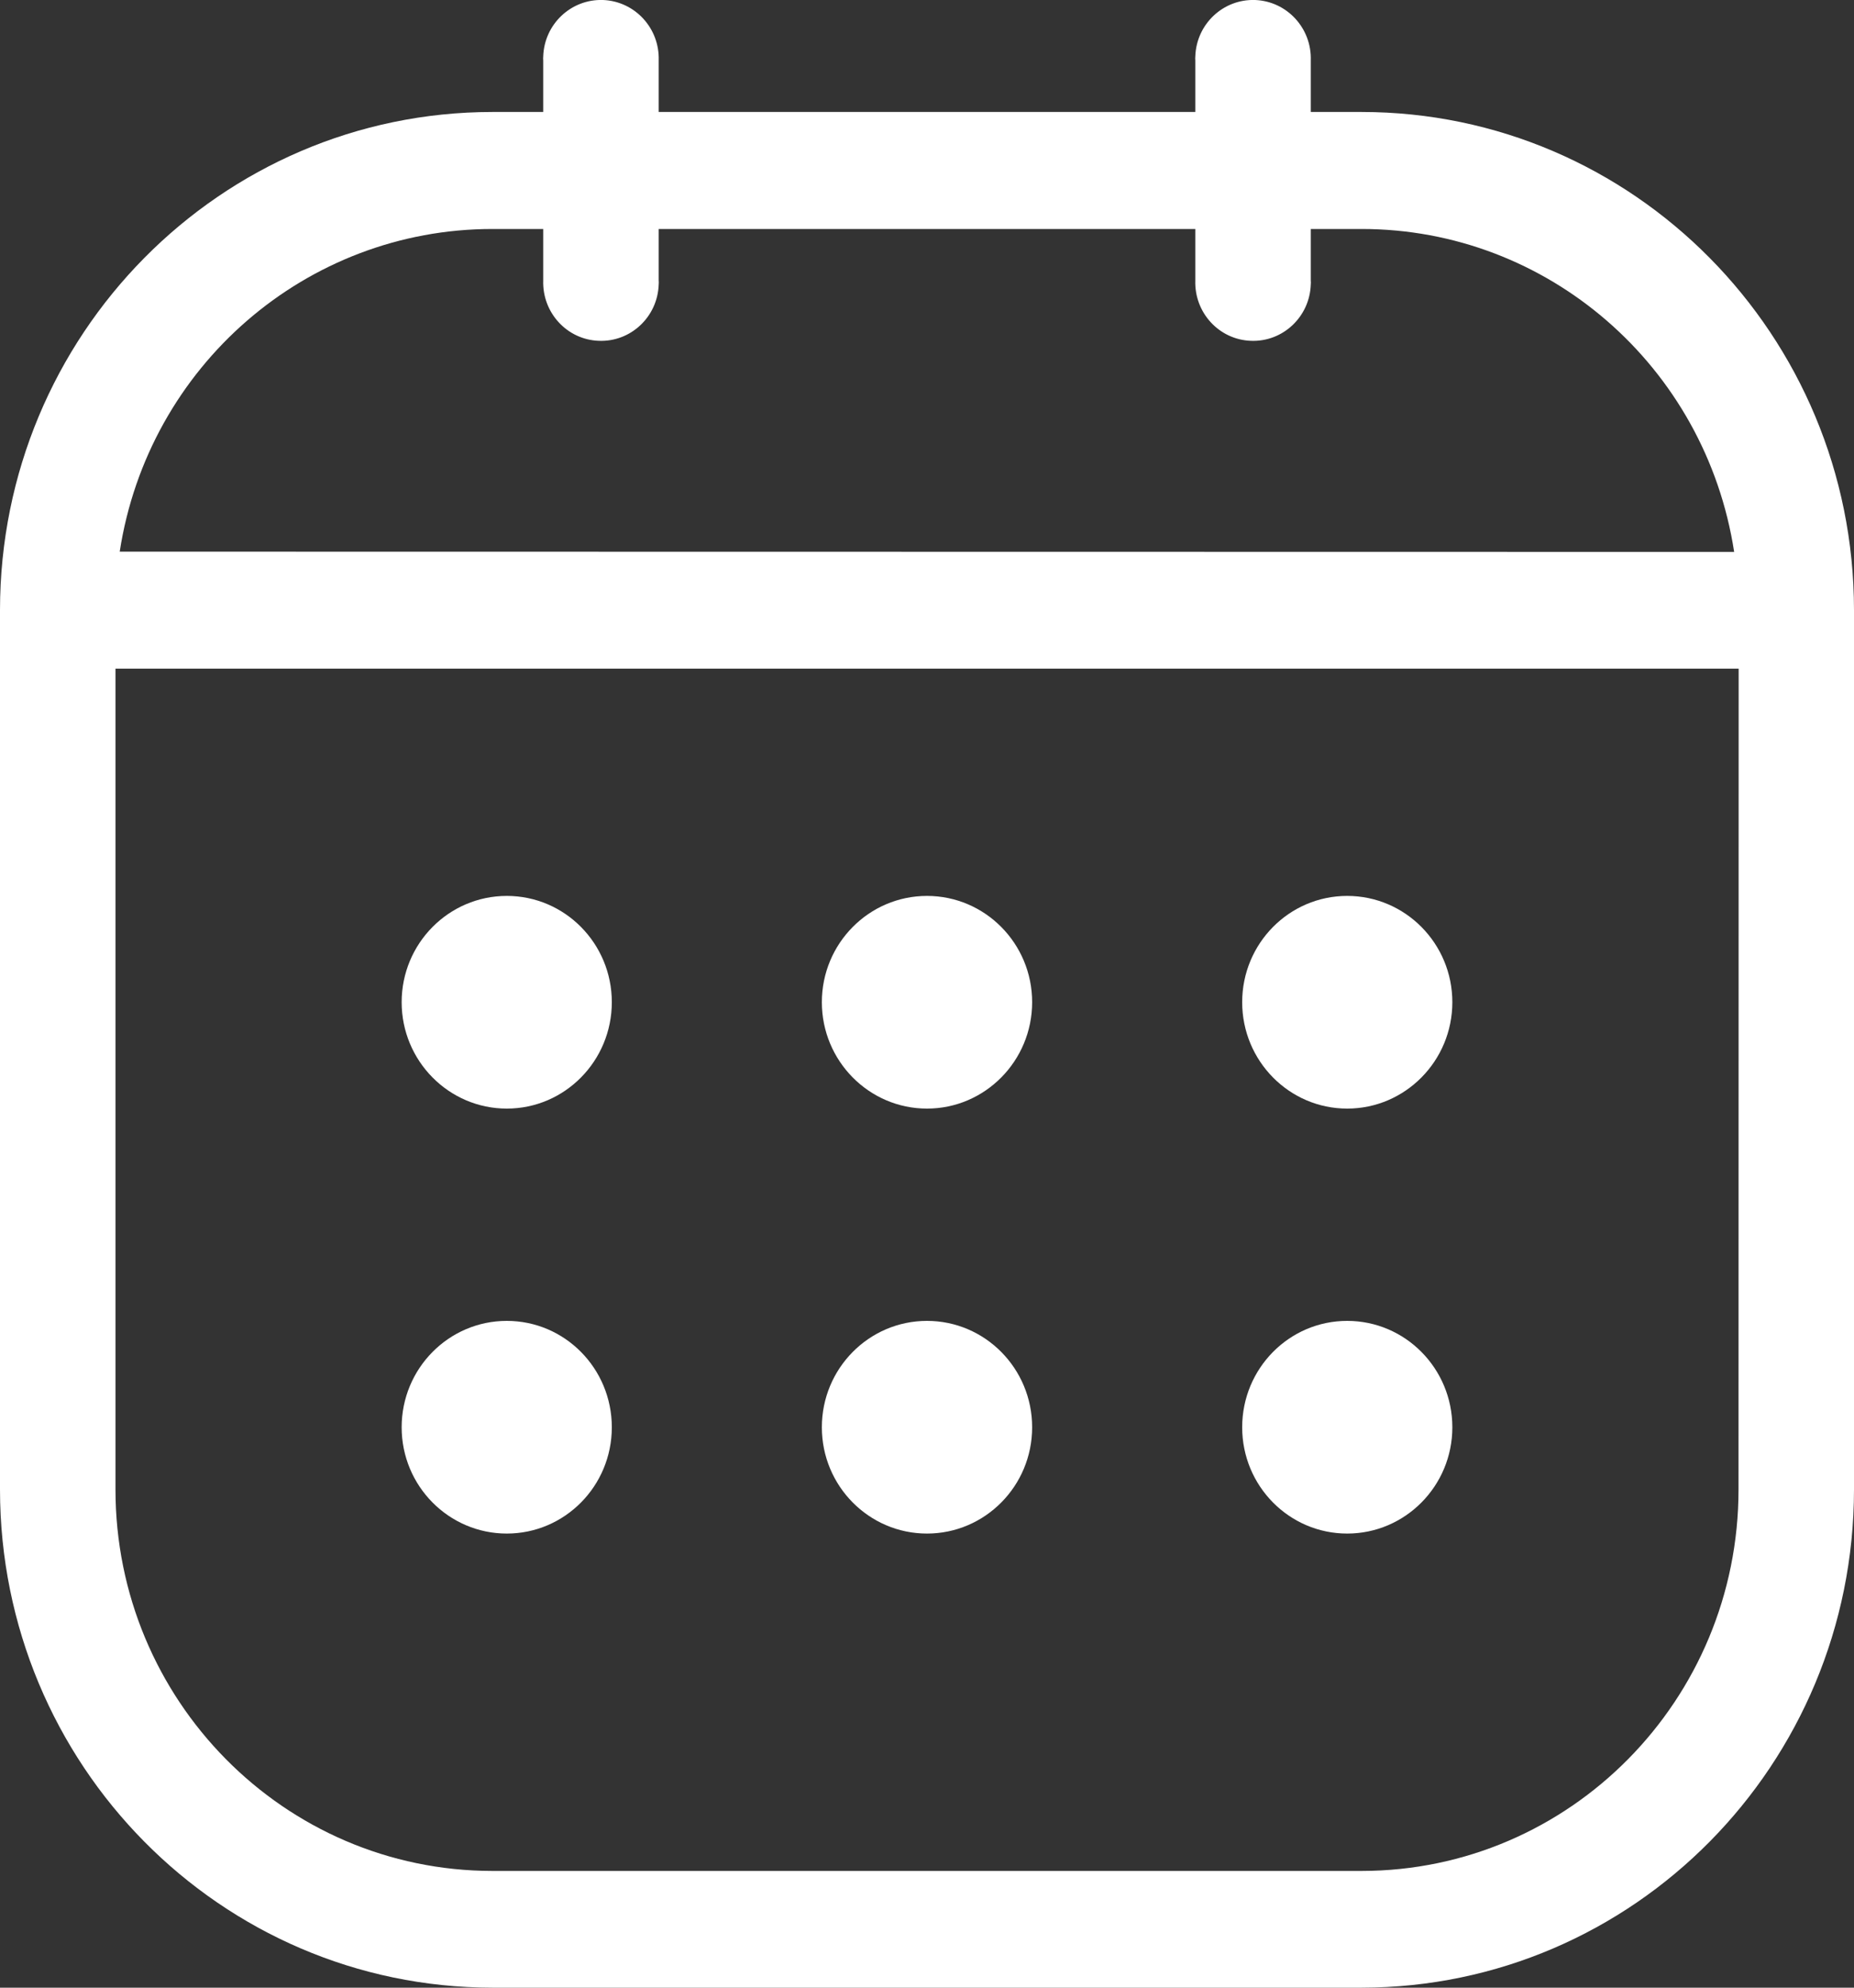 <?xml version="1.0" encoding="UTF-8"?>
<svg width="14px" height="15px" viewBox="0 0 14 15" version="1.1" xmlns="http://www.w3.org/2000/svg" xmlns:xlink="http://www.w3.org/1999/xlink">
    <rect x="0" y="0" width="14" height="15" fill="#333333" stroke="none"/>
    <!-- Generator: Sketch 63.1 (92452) - https://sketch.com -->
    <title>Group 16</title>
    <desc>Created with Sketch.</desc>
    <g id="Page-1" stroke="none" stroke-width="1" fill="none" fill-rule="evenodd">
        <g id="Home-Default-V2-2-Neu-Copy" transform="translate(-889, -801)" fill="#FFFFFF">
            <g id="Group-14" transform="translate(761.5, 793)">
                <g id="Group-16" transform="translate(127.5, 8)">
                    <g id="Group-15">
                        <path d="M0.904,4.163 C1.12,2.762 2.314,1.728 3.718,1.728 L4.102,1.728 L4.102,2.116 C4.094,2.36 4.282,2.564 4.523,2.572 C4.764,2.581 4.966,2.39 4.974,2.147 C4.975,2.137 4.975,2.127 4.974,2.116 L4.974,1.728 L9.026,1.728 L9.026,2.116 C9.018,2.36 9.206,2.564 9.447,2.572 C9.688,2.581 9.89,2.39 9.898,2.147 C9.899,2.137 9.899,2.127 9.898,2.116 L9.898,1.728 L10.282,1.728 C11.686,1.728 12.879,2.763 13.095,4.165 L0.904,4.163 Z M13.128,11.24 C13.128,12.829 11.854,14.118 10.282,14.119 L3.718,14.119 C2.146,14.118 0.872,12.829 0.872,11.24 L0.872,5.046 L13.129,5.046 L13.128,11.24 Z M10.282,0.845 L9.898,0.845 L9.898,0.456 C9.906,0.213 9.718,0.009 9.477,0 C9.236,-0.008 9.034,0.182 9.026,0.426 C9.025,0.436 9.025,0.446 9.026,0.456 L9.026,0.845 L4.974,0.845 L4.974,0.456 C4.982,0.213 4.794,0.009 4.553,0 C4.312,-0.008 4.11,0.182 4.102,0.426 C4.101,0.436 4.101,0.446 4.102,0.456 L4.102,0.845 L3.718,0.845 C1.665,0.846 0.001,2.529 0,4.604 L0,11.24 C0.001,13.316 1.665,14.998 3.718,15 L10.282,15 C12.335,14.998 13.999,13.316 14,11.24 L14,4.604 C13.999,2.529 12.335,0.846 10.282,0.845 L10.282,0.845 Z" id="Fill-1"></path>
                        <path d="M3.827,6.761 C4.265,6.761 4.62,7.12 4.62,7.563 C4.62,8.006 4.265,8.366 3.827,8.366 C3.389,8.366 3.033,8.006 3.033,7.563 C3.033,7.12 3.389,6.761 3.827,6.761" id="Fill-3"></path>
                        <path d="M3.827,9.968 C4.265,9.968 4.62,10.327 4.62,10.771 C4.62,11.214 4.265,11.573 3.827,11.573 C3.389,11.573 3.033,11.214 3.033,10.771 C3.033,10.327 3.389,9.968 3.827,9.968" id="Fill-5"></path>
                        <path d="M7,6.761 C7.438,6.761 7.794,7.12 7.794,7.563 C7.794,8.006 7.438,8.366 7,8.366 C6.562,8.366 6.206,8.006 6.206,7.563 C6.206,7.12 6.562,6.761 7,6.761" id="Fill-7"></path>
                        <path d="M7,9.968 C7.438,9.968 7.794,10.327 7.794,10.771 C7.794,11.214 7.438,11.573 7,11.573 C6.562,11.573 6.206,11.214 6.206,10.771 C6.206,10.327 6.562,9.968 7,9.968" id="Fill-9"></path>
                        <path d="M10.173,6.761 C10.611,6.761 10.967,7.12 10.967,7.563 C10.967,8.006 10.611,8.366 10.173,8.366 C9.735,8.366 9.38,8.006 9.38,7.563 C9.38,7.12 9.735,6.761 10.173,6.761" id="Fill-11"></path>
                        <path d="M10.173,9.968 C10.611,9.968 10.967,10.327 10.967,10.771 C10.967,11.214 10.611,11.573 10.173,11.573 C9.735,11.573 9.38,11.214 9.38,10.771 C9.38,10.327 9.735,9.968 10.173,9.968" id="Fill-13"></path>
                    </g>
                </g>
            </g>
        </g>
    </g>
</svg>
